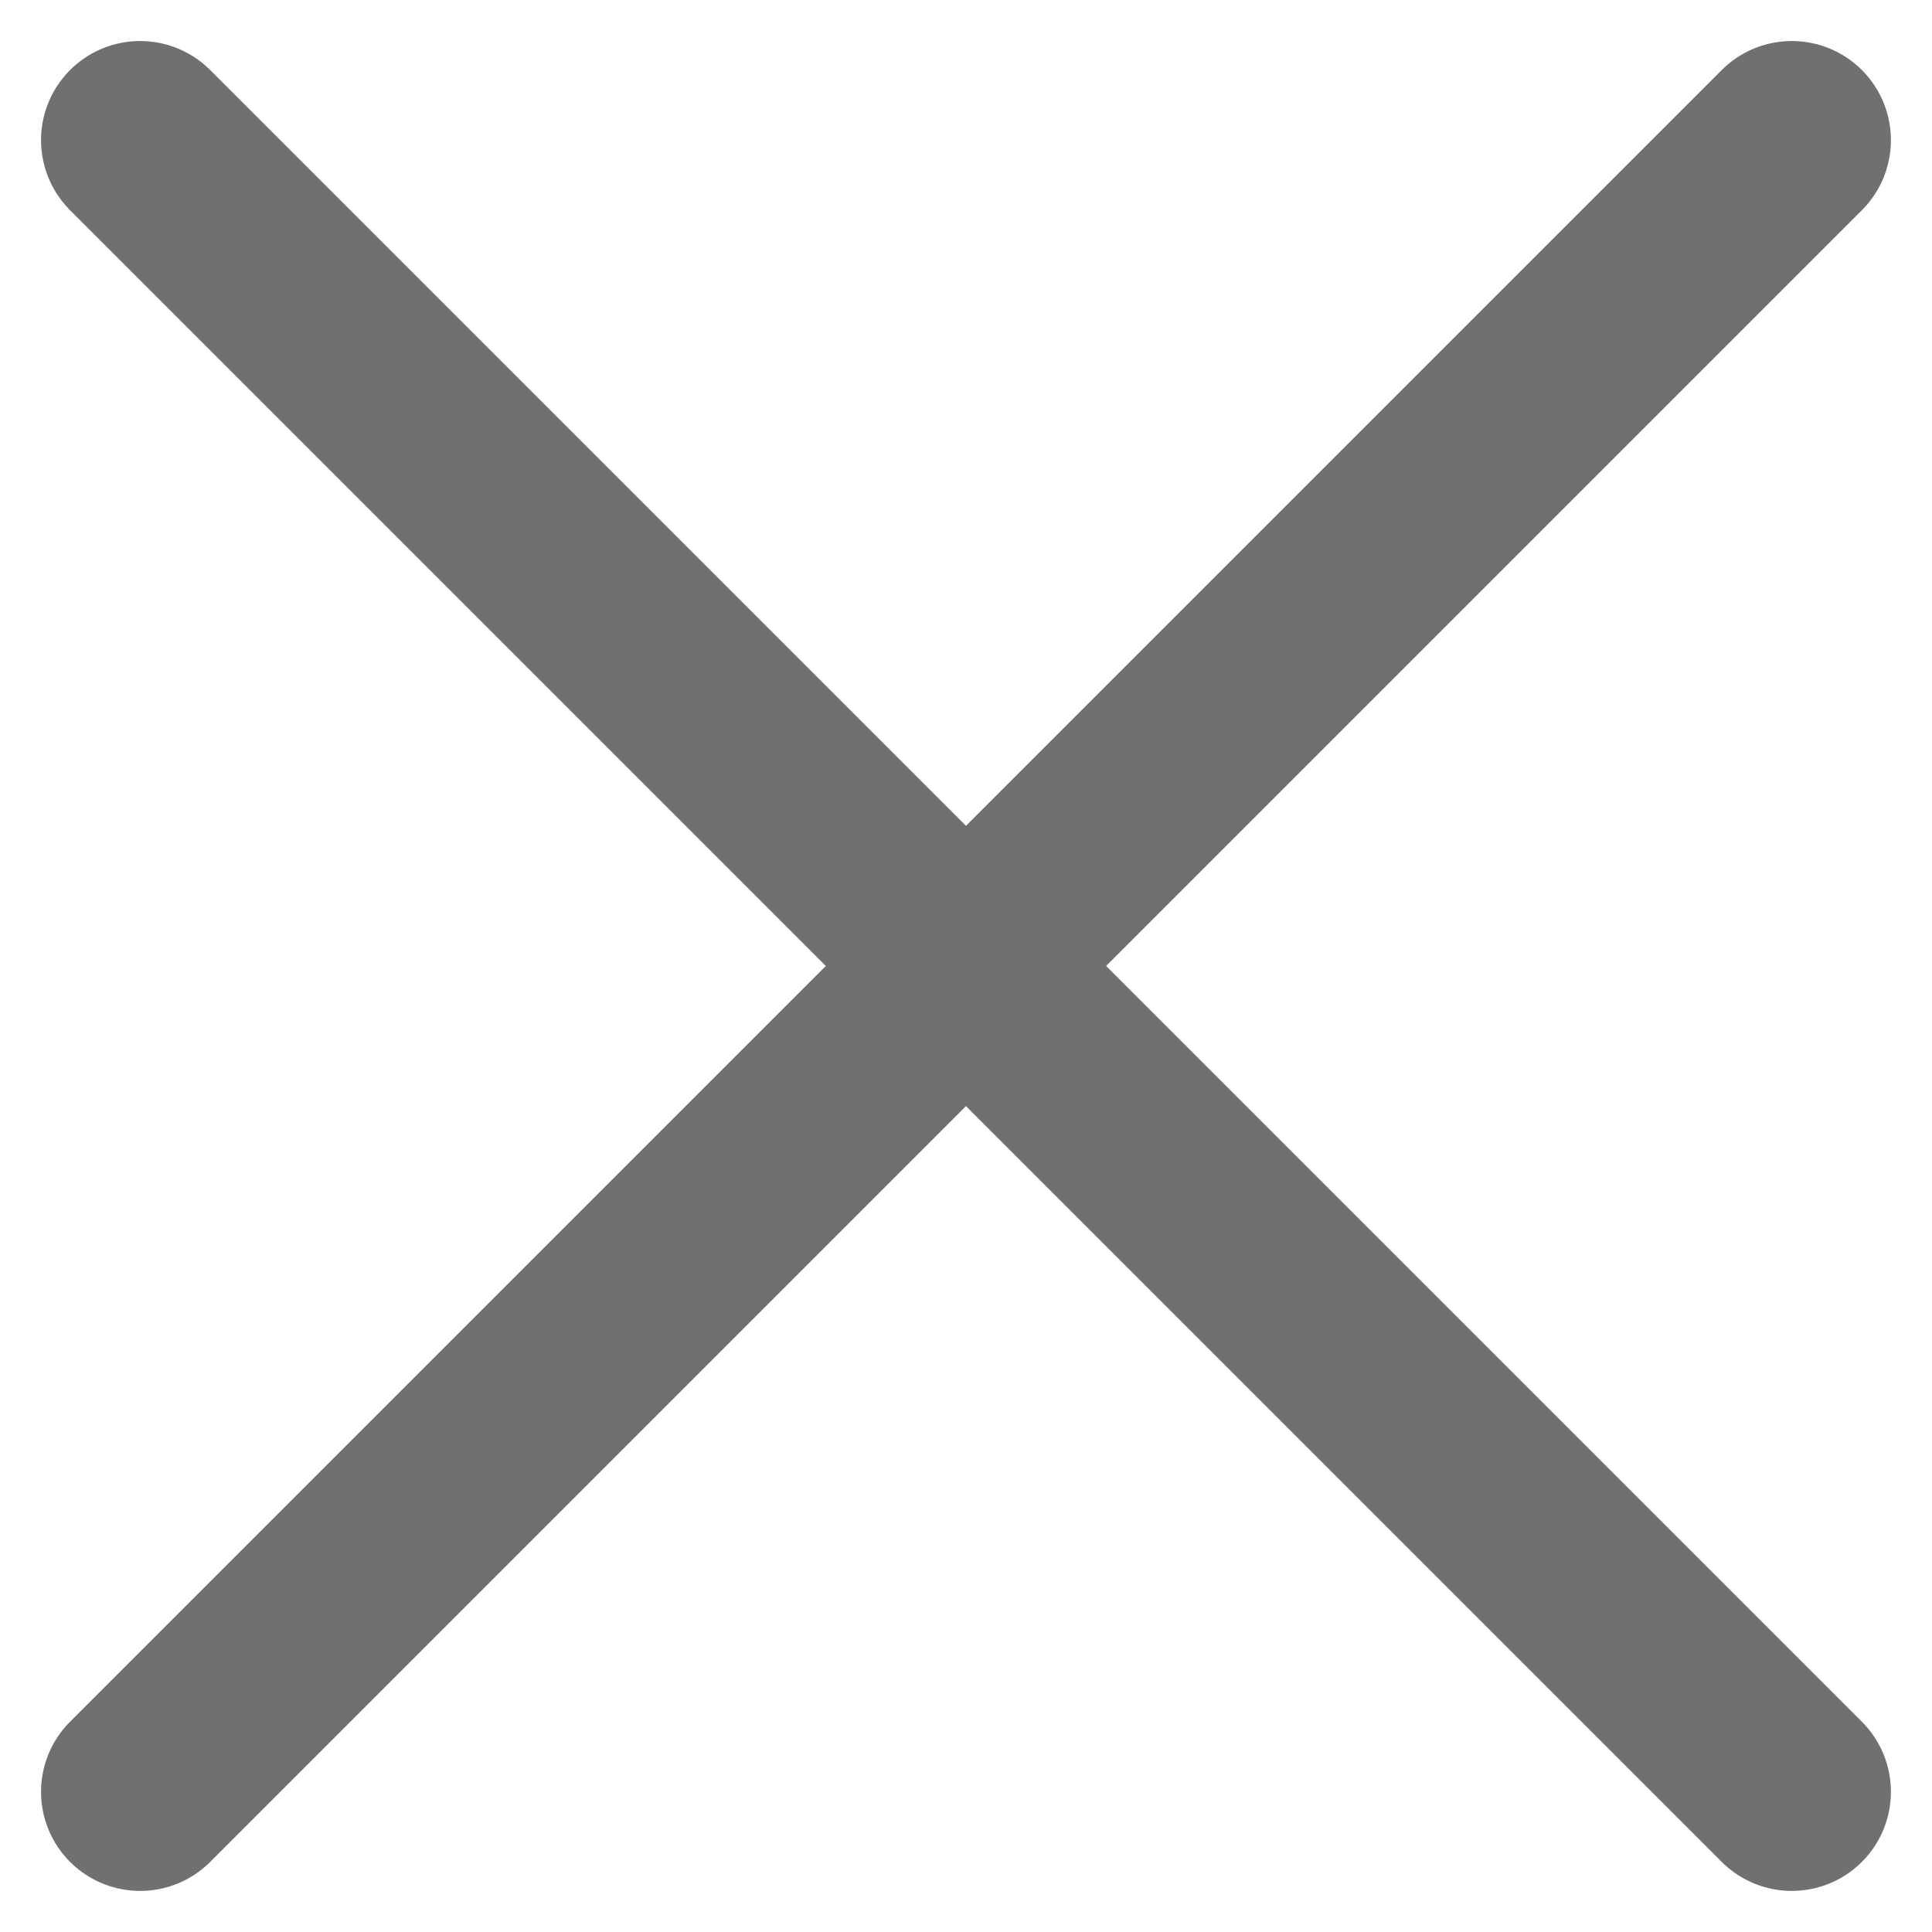 <svg xmlns="http://www.w3.org/2000/svg" width="29.243" height="29.243" viewBox="0 0 29.243 29.243">
  <g id="Group_140" data-name="Group 140" transform="translate(-1828.379 -147.379)">
    <line id="Line_180" data-name="Line 180" x2="25" y2="25" transform="translate(1830.5 149.5)" fill="none" stroke="#707070" stroke-linecap="round" stroke-width="3"/>
    <line id="Line_181" data-name="Line 181" y1="25" x2="25" transform="translate(1830.5 149.5)" fill="none" stroke="#707070" stroke-linecap="round" stroke-width="3"/>
  </g>
</svg>

